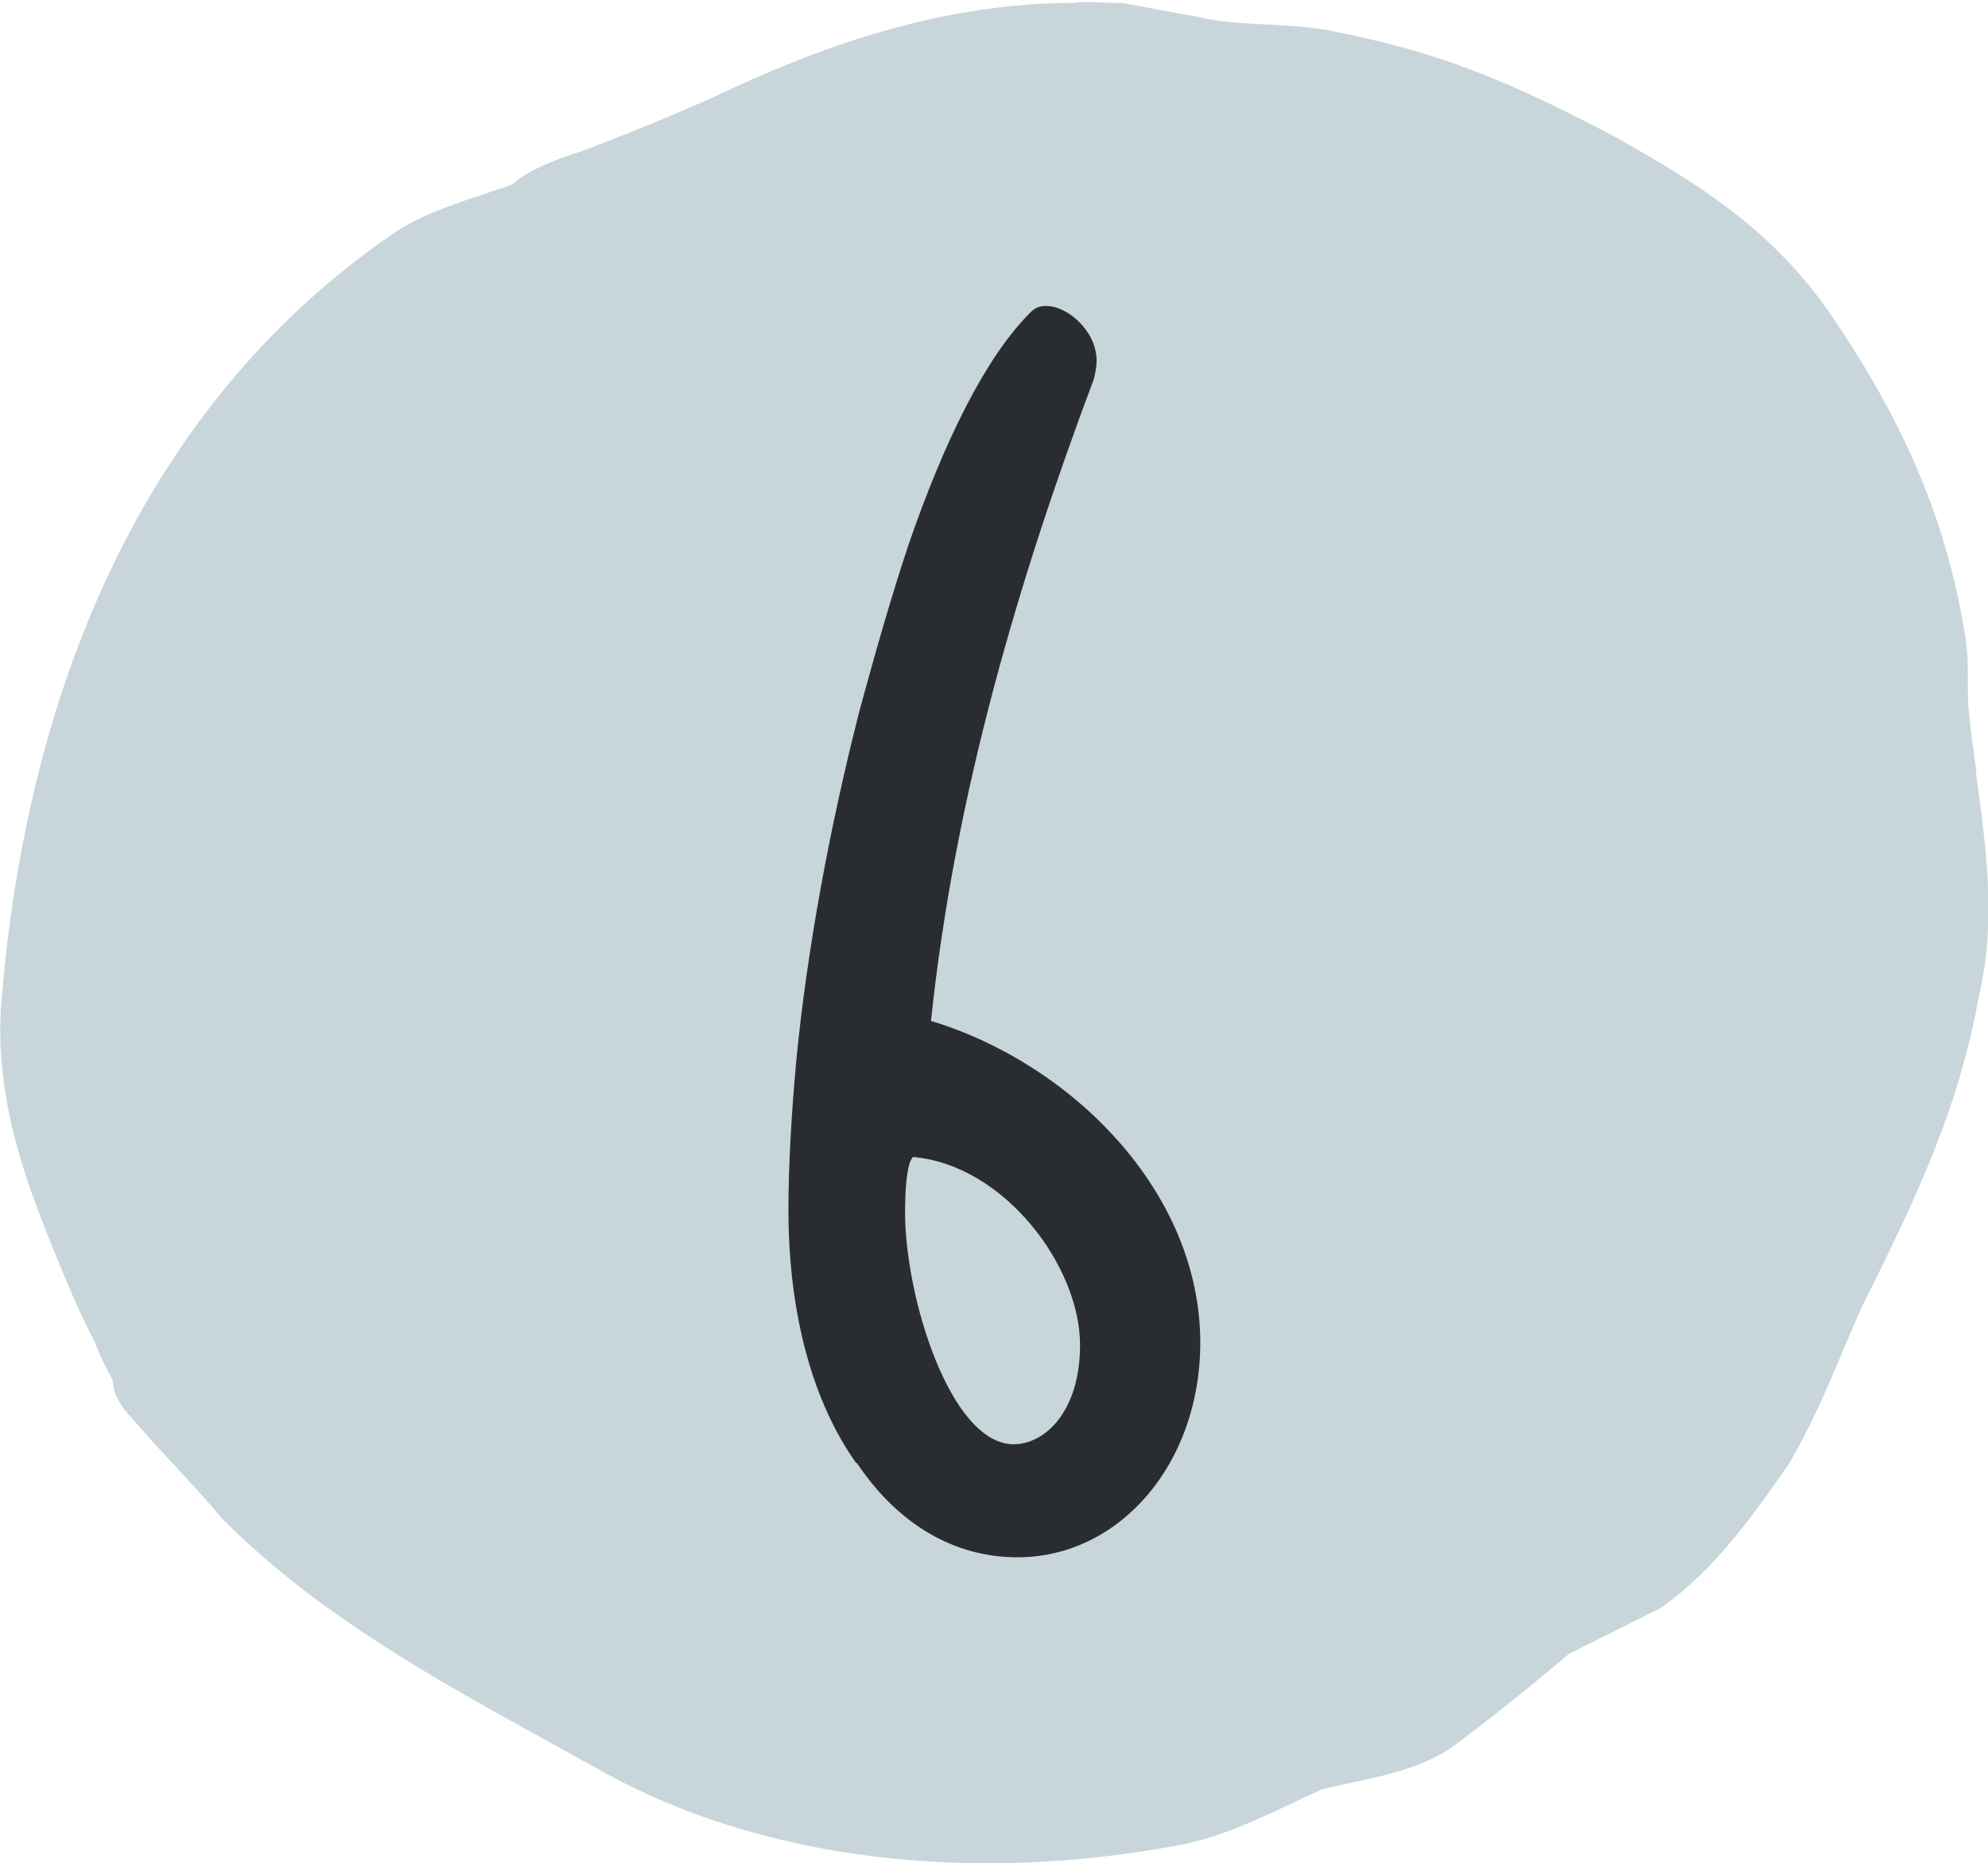 <svg viewBox="0 0 27.61 25.88" xmlns="http://www.w3.org/2000/svg"><path d="m27.45 10.72c-.03-.23-.07-.46-.09-.71-.03-.19-.03-.37-.03-.56 0-.2 0-.41-.04-.64-.27-1.63-.86-3-1.96-4.58-.81-1.1-1.76-1.69-2.92-2.34-1.35-.71-2.35-1.15-3.82-1.44-.34-.08-.68-.09-1.01-.11s-.63-.03-.91-.1c-.41-.07-.75-.14-1.09-.2h-.06s-.12 0-.12 0c-.18-.01-.38-.02-.47 0-1.55 0-3.14.41-5 1.3-.56.25-1.26.54-1.88.77 0 0-.66.19-.93.45-.13.05-.27.09-.41.14-.45.15-.91.3-1.3.58-3.12 2.16-4.97 5.8-5.38 10.51-.15 1.48.37 2.74.87 3.95.15.36.29.66.42.91.06.17.18.4.25.53v.02c0 .19.17.4.22.45.22.25.43.49.65.72.21.23.42.45.64.72 1.33 1.33 2.94 2.22 4.5 3.08l.67.37c1.53.88 3.42 1.34 5.48 1.34.88 0 1.77-.09 2.64-.25.58-.11 1.1-.36 1.61-.6.14-.07.28-.13.39-.18.13-.03.27-.06.4-.09.44-.09.89-.19 1.32-.44.55-.39 1.41-1.1 1.7-1.35l1.28-.64c.74-.52 1.26-1.26 1.77-1.99.3-.51.5-.98.71-1.47.09-.22.19-.45.29-.68.7-1.41 1.36-2.73 1.65-4.39.24-1.02.09-2.07-.05-3.08z" fill="#c8d6db"/><path d="m11.89 20.32c-.59-.83-.94-2.04-.94-3.52 0-.61.04-1.31.11-2.08.15-1.53.46-3.22.88-4.86.22-.81.44-1.58.68-2.3.5-1.45 1.07-2.6 1.69-3.22.07-.07.13-.09.22-.09.3 0 .7.35.7.76 0 .09-.02.18-.04.26-1.03 2.74-1.93 5.76-2.26 8.91 1.95.59 3.74 2.37 3.74 4.47 0 1.68-1.12 2.98-2.54 2.98-.88 0-1.66-.46-2.23-1.31zm2.19-.26c.42 0 .92-.44.92-1.38 0-1.09-1.05-2.5-2.32-2.61-.09.09-.11.48-.11.77 0 1.18.63 3.22 1.51 3.22z" fill="#2a2d2f"/></svg>